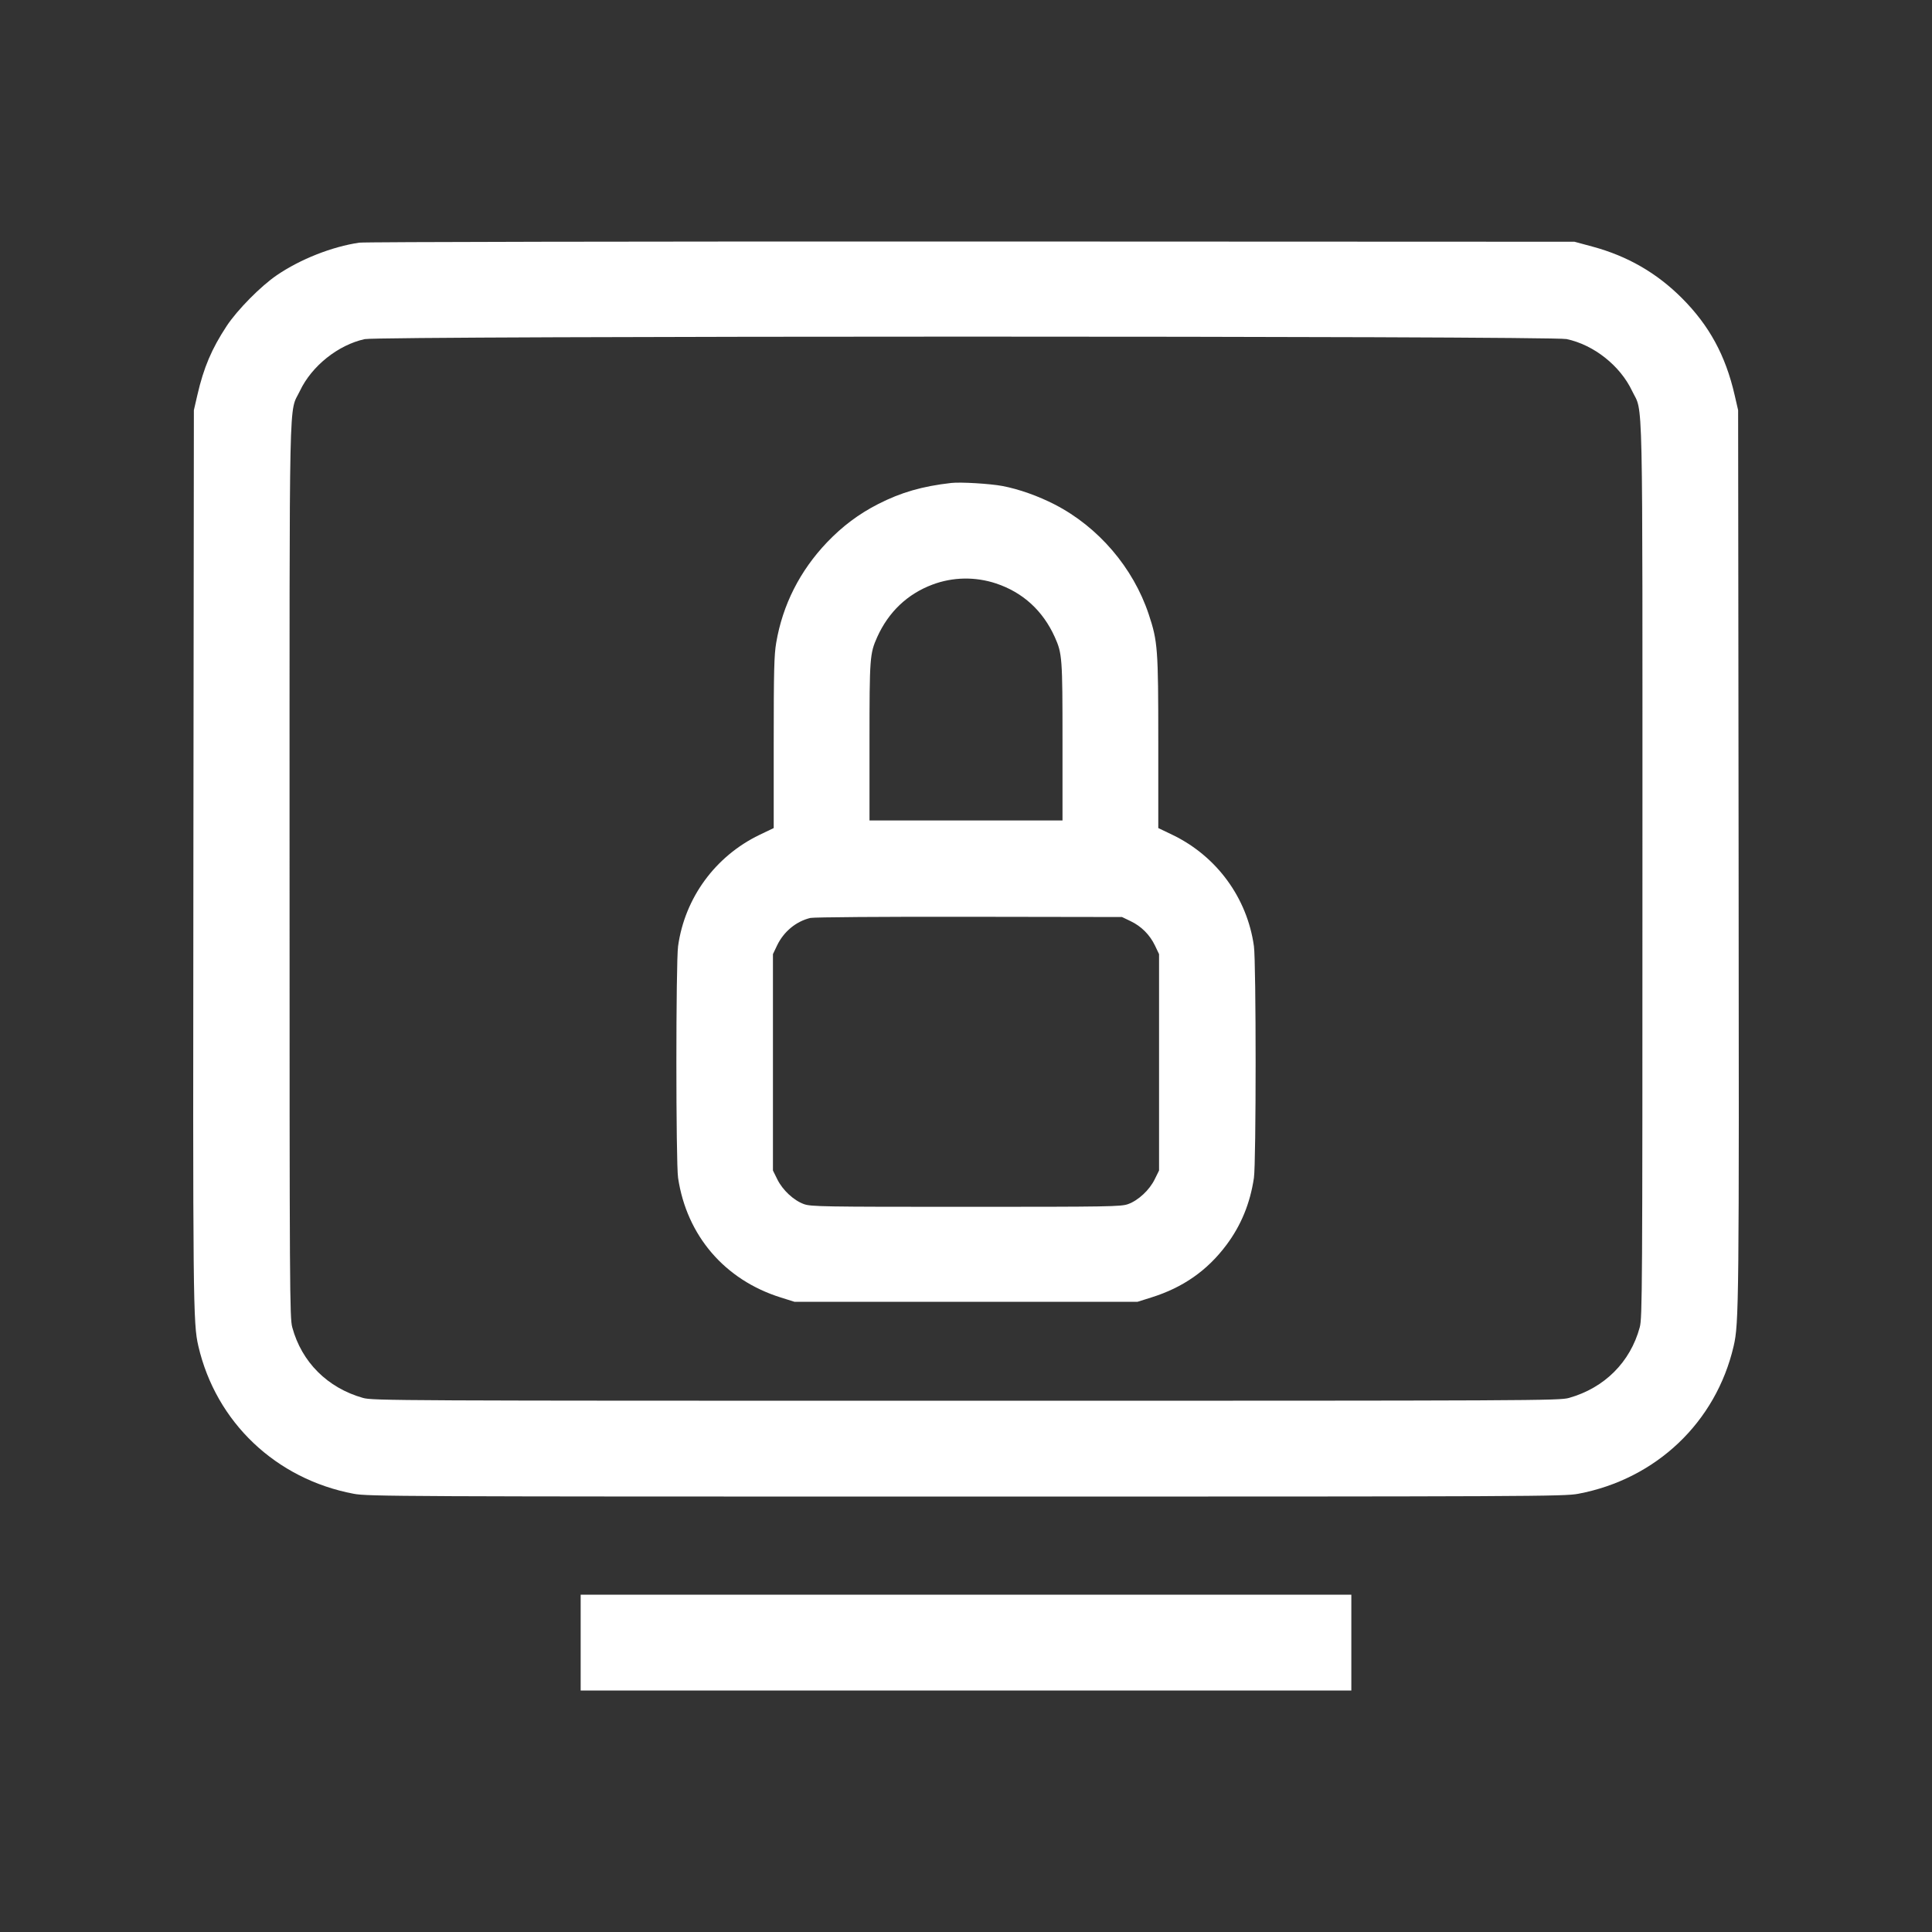<svg width="40" height="40" viewBox="0 0 40 40" fill="none" xmlns="http://www.w3.org/2000/svg">
<rect x="0" y="0" width="40" height="40" fill="#333333" stroke="none"/>
<path fill-rule="evenodd" clip-rule="evenodd" d="M7.438 5.024C6.874 5.107 6.217 5.366 5.731 5.698C5.398 5.925 4.914 6.415 4.694 6.748C4.382 7.222 4.217 7.61 4.086 8.18L4.014 8.492L4.004 17.707C3.993 27.006 3.997 27.399 4.107 27.871C4.473 29.446 5.712 30.623 7.323 30.927C7.61 30.982 8.253 30.985 20 30.985C31.747 30.985 32.39 30.982 32.677 30.927C34.288 30.623 35.527 29.446 35.893 27.871C36.003 27.399 36.007 27.006 35.996 17.707L35.986 8.492L35.914 8.18C35.726 7.359 35.388 6.739 34.822 6.172C34.301 5.651 33.696 5.302 32.975 5.107L32.598 5.005L20.112 5C13.244 4.998 7.541 5.008 7.438 5.024ZM32.434 7.02C32.998 7.139 33.543 7.571 33.79 8.092C34.024 8.585 34.005 7.745 34.005 17.995C34.005 26.758 34.002 27.285 33.949 27.481C33.754 28.201 33.22 28.734 32.486 28.942C32.286 28.999 31.821 29.001 20 29.001C8.179 29.001 7.714 28.999 7.514 28.942C6.78 28.734 6.246 28.201 6.051 27.481C5.998 27.285 5.995 26.758 5.995 17.995C5.995 7.745 5.976 8.585 6.21 8.092C6.453 7.578 7.001 7.141 7.551 7.021C7.864 6.953 32.114 6.952 32.434 7.02ZM19.696 9.999C19.095 10.067 18.655 10.194 18.181 10.436C17.776 10.643 17.444 10.893 17.121 11.23C16.561 11.818 16.204 12.523 16.071 13.305C16.027 13.557 16.019 13.895 16.019 15.375V17.144L15.723 17.286C14.809 17.727 14.178 18.59 14.039 19.589C13.992 19.928 13.992 24.073 14.039 24.387C14.218 25.583 15.005 26.5 16.165 26.863L16.451 26.953H20H23.549L23.835 26.863C24.491 26.658 24.994 26.307 25.392 25.775C25.695 25.37 25.883 24.913 25.961 24.387C26.008 24.073 26.008 19.928 25.961 19.589C25.822 18.59 25.191 17.727 24.277 17.286L23.981 17.144V15.375C23.981 13.427 23.97 13.279 23.782 12.715C23.461 11.753 22.742 10.912 21.841 10.447C21.496 10.269 21.097 10.127 20.754 10.062C20.499 10.014 19.887 9.977 19.696 9.999ZM20.623 12.08C21.178 12.265 21.592 12.644 21.838 13.189C21.992 13.533 21.998 13.616 21.998 15.357V16.987H20H18.002V15.357C18.002 13.616 18.008 13.533 18.162 13.189C18.396 12.67 18.787 12.298 19.304 12.104C19.725 11.945 20.193 11.937 20.623 12.08ZM23.405 19.07C23.629 19.176 23.807 19.355 23.913 19.578L23.997 19.754V21.994V24.234L23.907 24.416C23.798 24.639 23.567 24.854 23.355 24.93C23.209 24.982 22.968 24.986 20 24.986C17.032 24.986 16.791 24.982 16.645 24.93C16.433 24.854 16.202 24.639 16.093 24.416L16.003 24.234V21.994V19.754L16.087 19.578C16.224 19.289 16.481 19.076 16.778 19.005C16.846 18.989 18.281 18.978 20.064 18.981L23.23 18.986L23.405 19.07ZM12.022 34.008V35H20H27.978V34.008V33.016H20H12.022V34.008Z" fill="white"/>
</svg>
